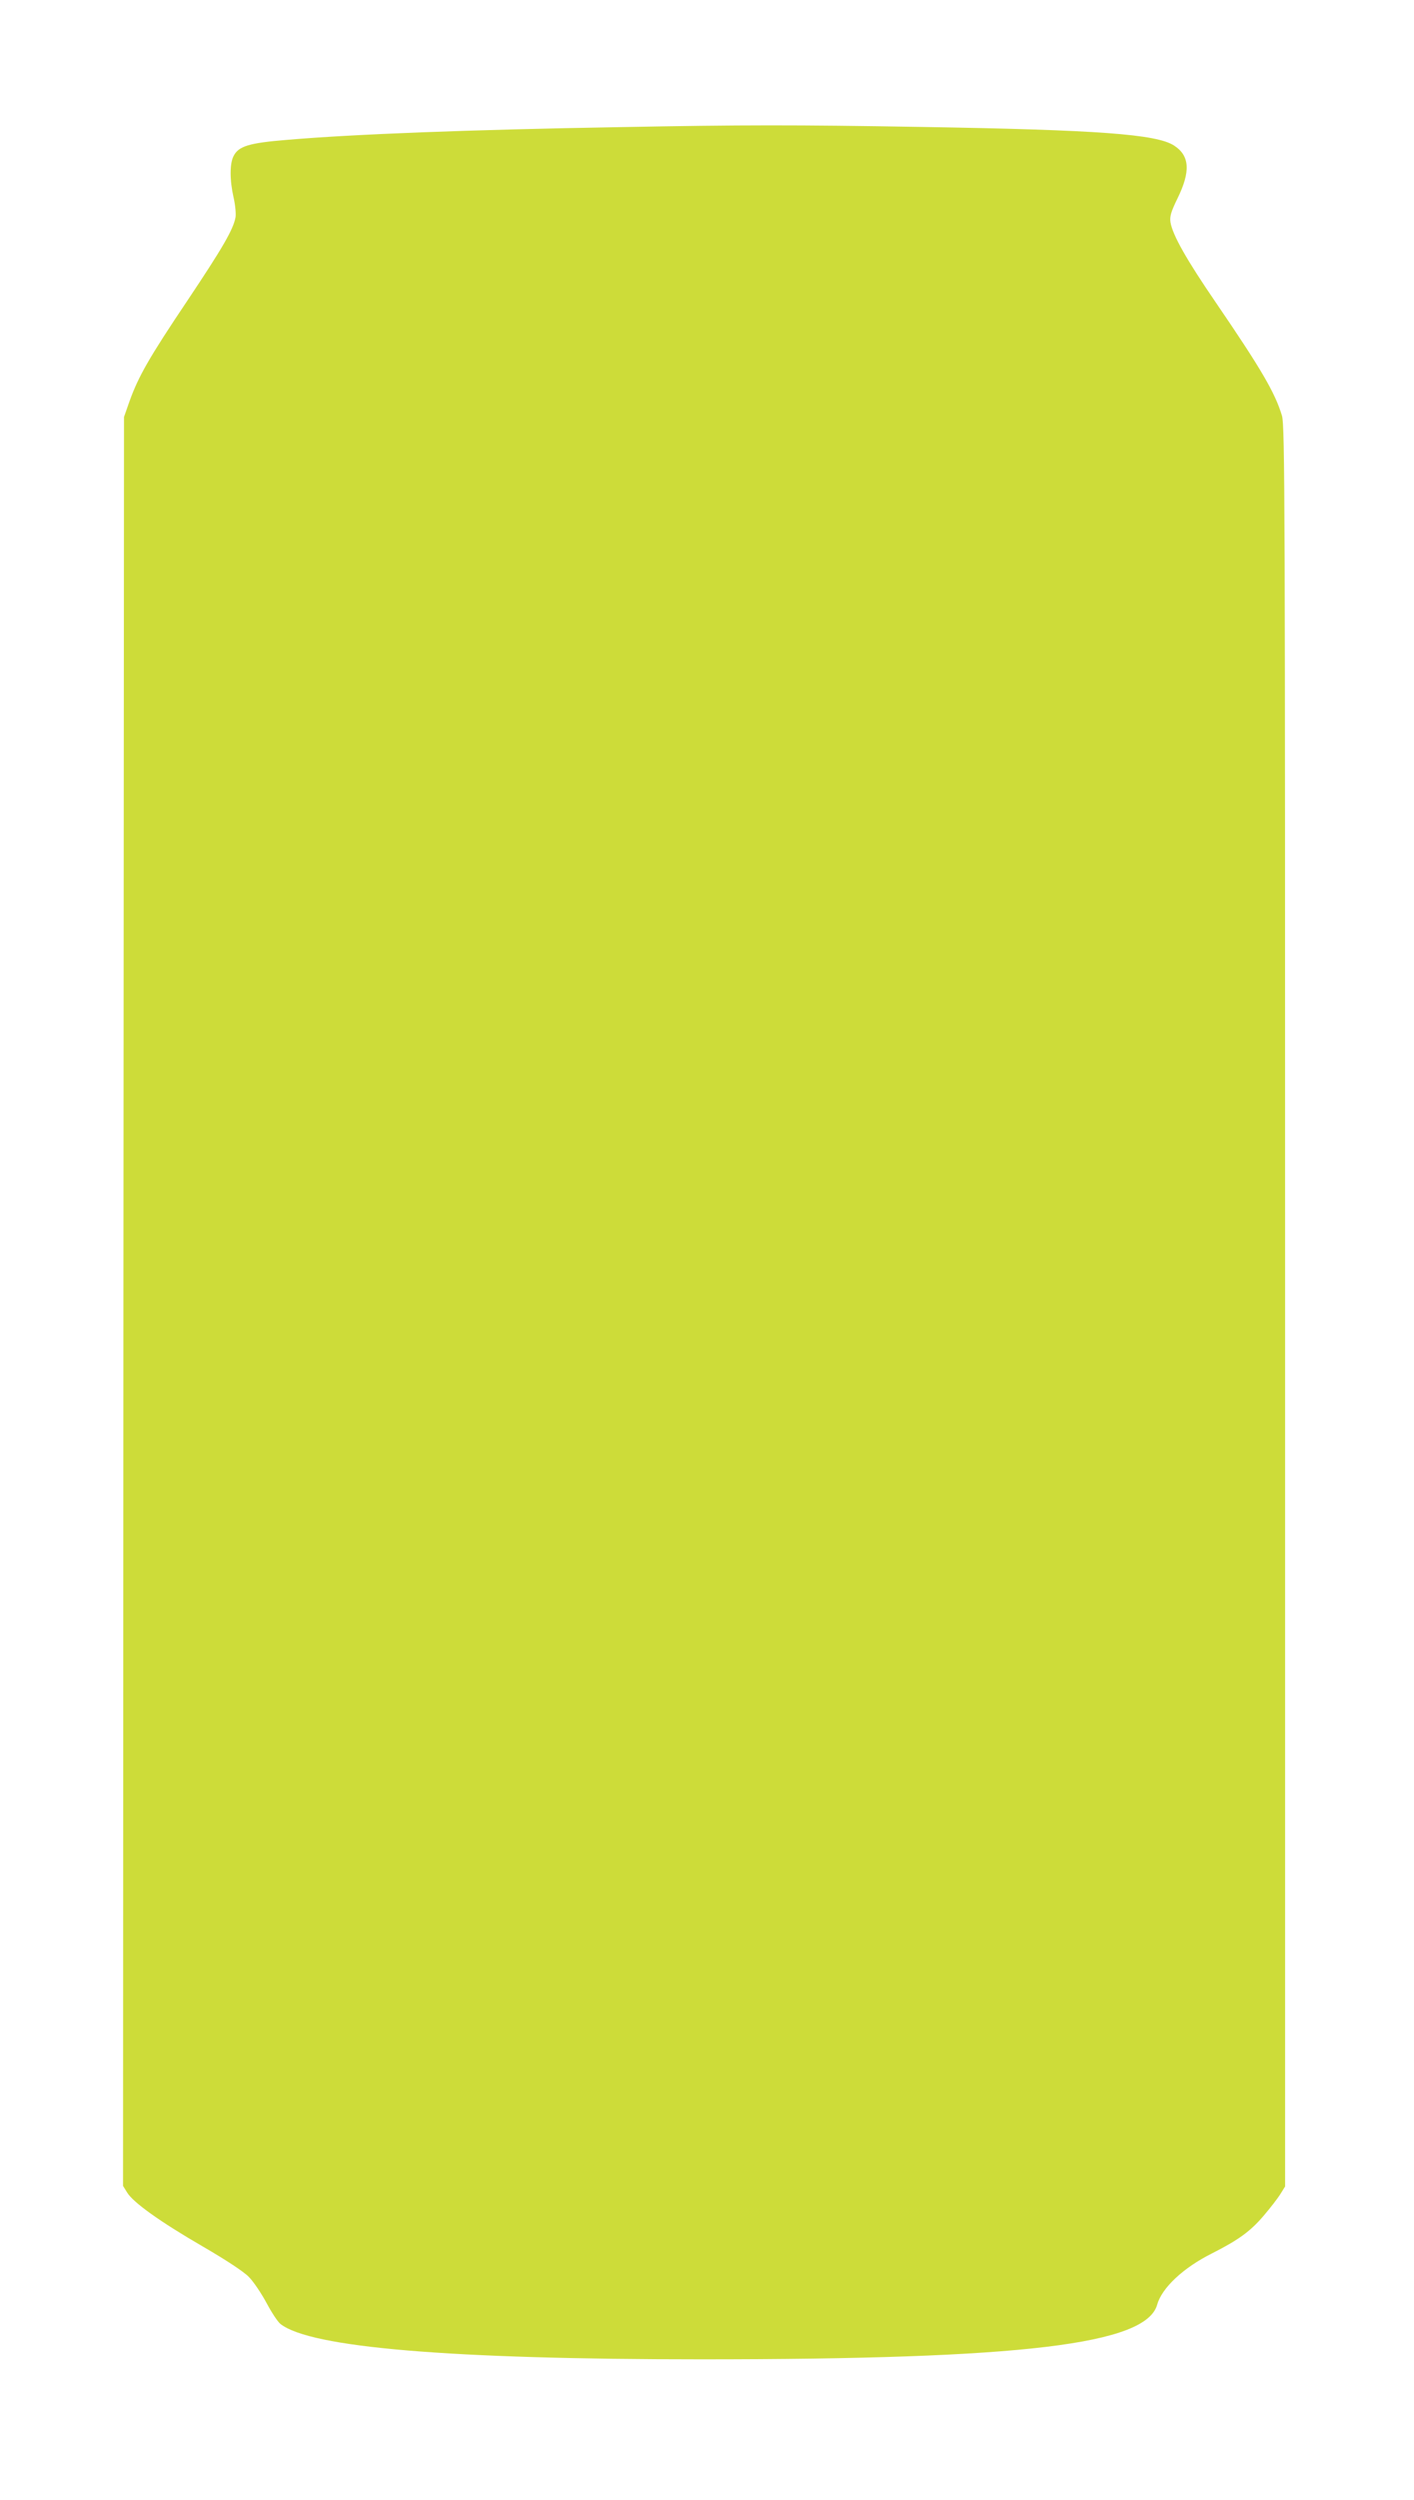 <?xml version="1.0" standalone="no"?>
<!DOCTYPE svg PUBLIC "-//W3C//DTD SVG 20010904//EN"
 "http://www.w3.org/TR/2001/REC-SVG-20010904/DTD/svg10.dtd">
<svg version="1.0" xmlns="http://www.w3.org/2000/svg"
 width="724pt" height="1280pt" viewBox="0 0 724 1280"
 preserveAspectRatio="xMidYMid meet">
<g transform="translate(0,1280) scale(0.1,-0.1)"
fill="#cddc39" stroke="none">
<path d="M3170 12149 c-764 -13 -1361 -36 -1699 -65 -196 -16 -249 -32 -275
-83 -20 -39 -20 -123 0 -212 9 -39 13 -85 10 -102 -12 -63 -66 -156 -247 -427
-196 -292 -250 -387 -296 -515 l-28 -80 -3 -4529 -2 -4528 21 -34 c31 -51 168
-149 385 -275 119 -69 212 -130 238 -157 24 -24 64 -84 90 -132 26 -49 58 -98
72 -109 154 -121 867 -181 2154 -181 1648 0 2278 76 2335 280 24 86 134 189
280 262 136 69 197 113 265 193 36 42 75 93 87 113 l23 37 0 4506 c0 4113 -1
4510 -16 4560 -35 118 -108 242 -338 579 -150 219 -222 346 -233 412 -4 30 2
52 35 120 69 140 64 221 -17 273 -90 58 -389 80 -1291 95 -653 11 -913 11
-1550 -1z"/>
</g>
</svg>
